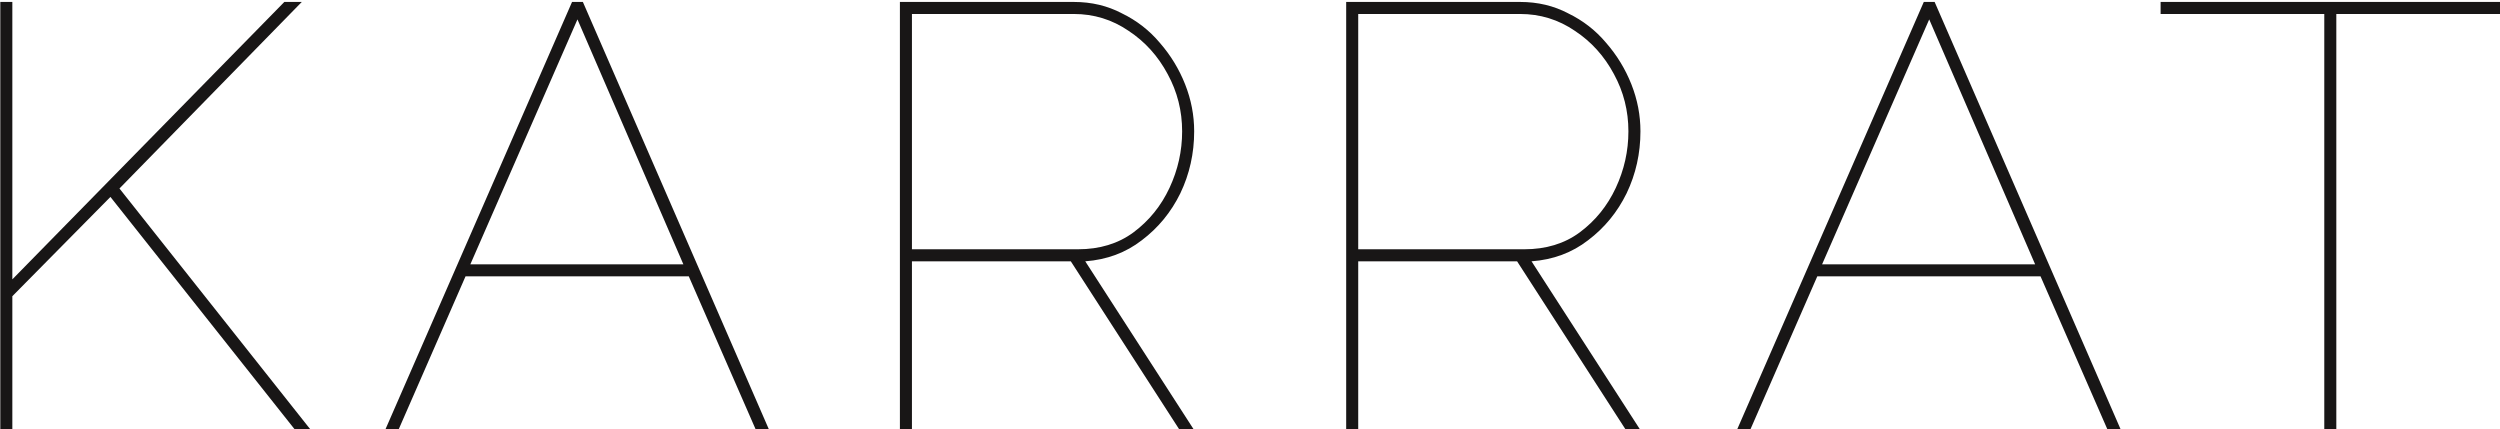 <?xml version="1.0" encoding="UTF-8"?> <svg xmlns="http://www.w3.org/2000/svg" width="565" height="97" viewBox="0 0 565 97" fill="none"><path d="M0.069 97V0.44H2.789V63.136L64.261 0.44H68.206L26.997 42.6L70.109 97H66.573L24.957 44.504L2.789 66.944V97H0.069ZM129.282 0.44H131.73L173.754 97H170.762L155.666 62.456H105.21L90.114 97H87.122L129.282 0.44ZM154.442 59.736L130.506 4.384L106.298 59.736H154.442ZM203.379 97V0.44H242.683C246.672 0.44 250.299 1.301 253.563 3.024C256.918 4.656 259.774 6.877 262.131 9.688C264.579 12.499 266.483 15.627 267.843 19.072C269.203 22.517 269.883 26.053 269.883 29.68C269.883 34.667 268.84 39.336 266.755 43.688C264.67 47.949 261.768 51.485 258.051 54.296C254.424 57.107 250.163 58.693 245.267 59.056L269.747 97H266.483L242.003 59.056H206.099V97H203.379ZM206.099 56.336H243.635C248.531 56.336 252.702 55.067 256.147 52.528C259.683 49.899 262.403 46.544 264.307 42.464C266.211 38.384 267.163 34.123 267.163 29.68C267.163 25.056 266.075 20.749 263.899 16.76C261.723 12.68 258.776 9.416 255.059 6.968C251.342 4.429 247.216 3.16 242.683 3.16H206.099V56.336ZM304.237 97V0.44H343.541C347.53 0.44 351.157 1.301 354.421 3.024C357.775 4.656 360.631 6.877 362.989 9.688C365.437 12.499 367.341 15.627 368.701 19.072C370.061 22.517 370.741 26.053 370.741 29.68C370.741 34.667 369.698 39.336 367.613 43.688C365.527 47.949 362.626 51.485 358.909 54.296C355.282 57.107 351.021 58.693 346.125 59.056L370.605 97H367.341L342.861 59.056H306.957V97H304.237ZM306.957 56.336H344.493C349.389 56.336 353.559 55.067 357.005 52.528C360.541 49.899 363.261 46.544 365.165 42.464C367.069 38.384 368.021 34.123 368.021 29.68C368.021 25.056 366.933 20.749 364.757 16.76C362.581 12.68 359.634 9.416 355.917 6.968C352.199 4.429 348.074 3.16 343.541 3.16H306.957V56.336ZM434.778 0.44H437.226L479.25 97H476.258L461.162 62.456H410.706L395.61 97H392.618L434.778 0.44ZM459.938 59.736L436.002 4.384L411.794 59.736H459.938ZM565 3.16H528.008V97H525.288V3.16H488.296V0.44H565V3.16Z" fill="#181616"></path></svg> 